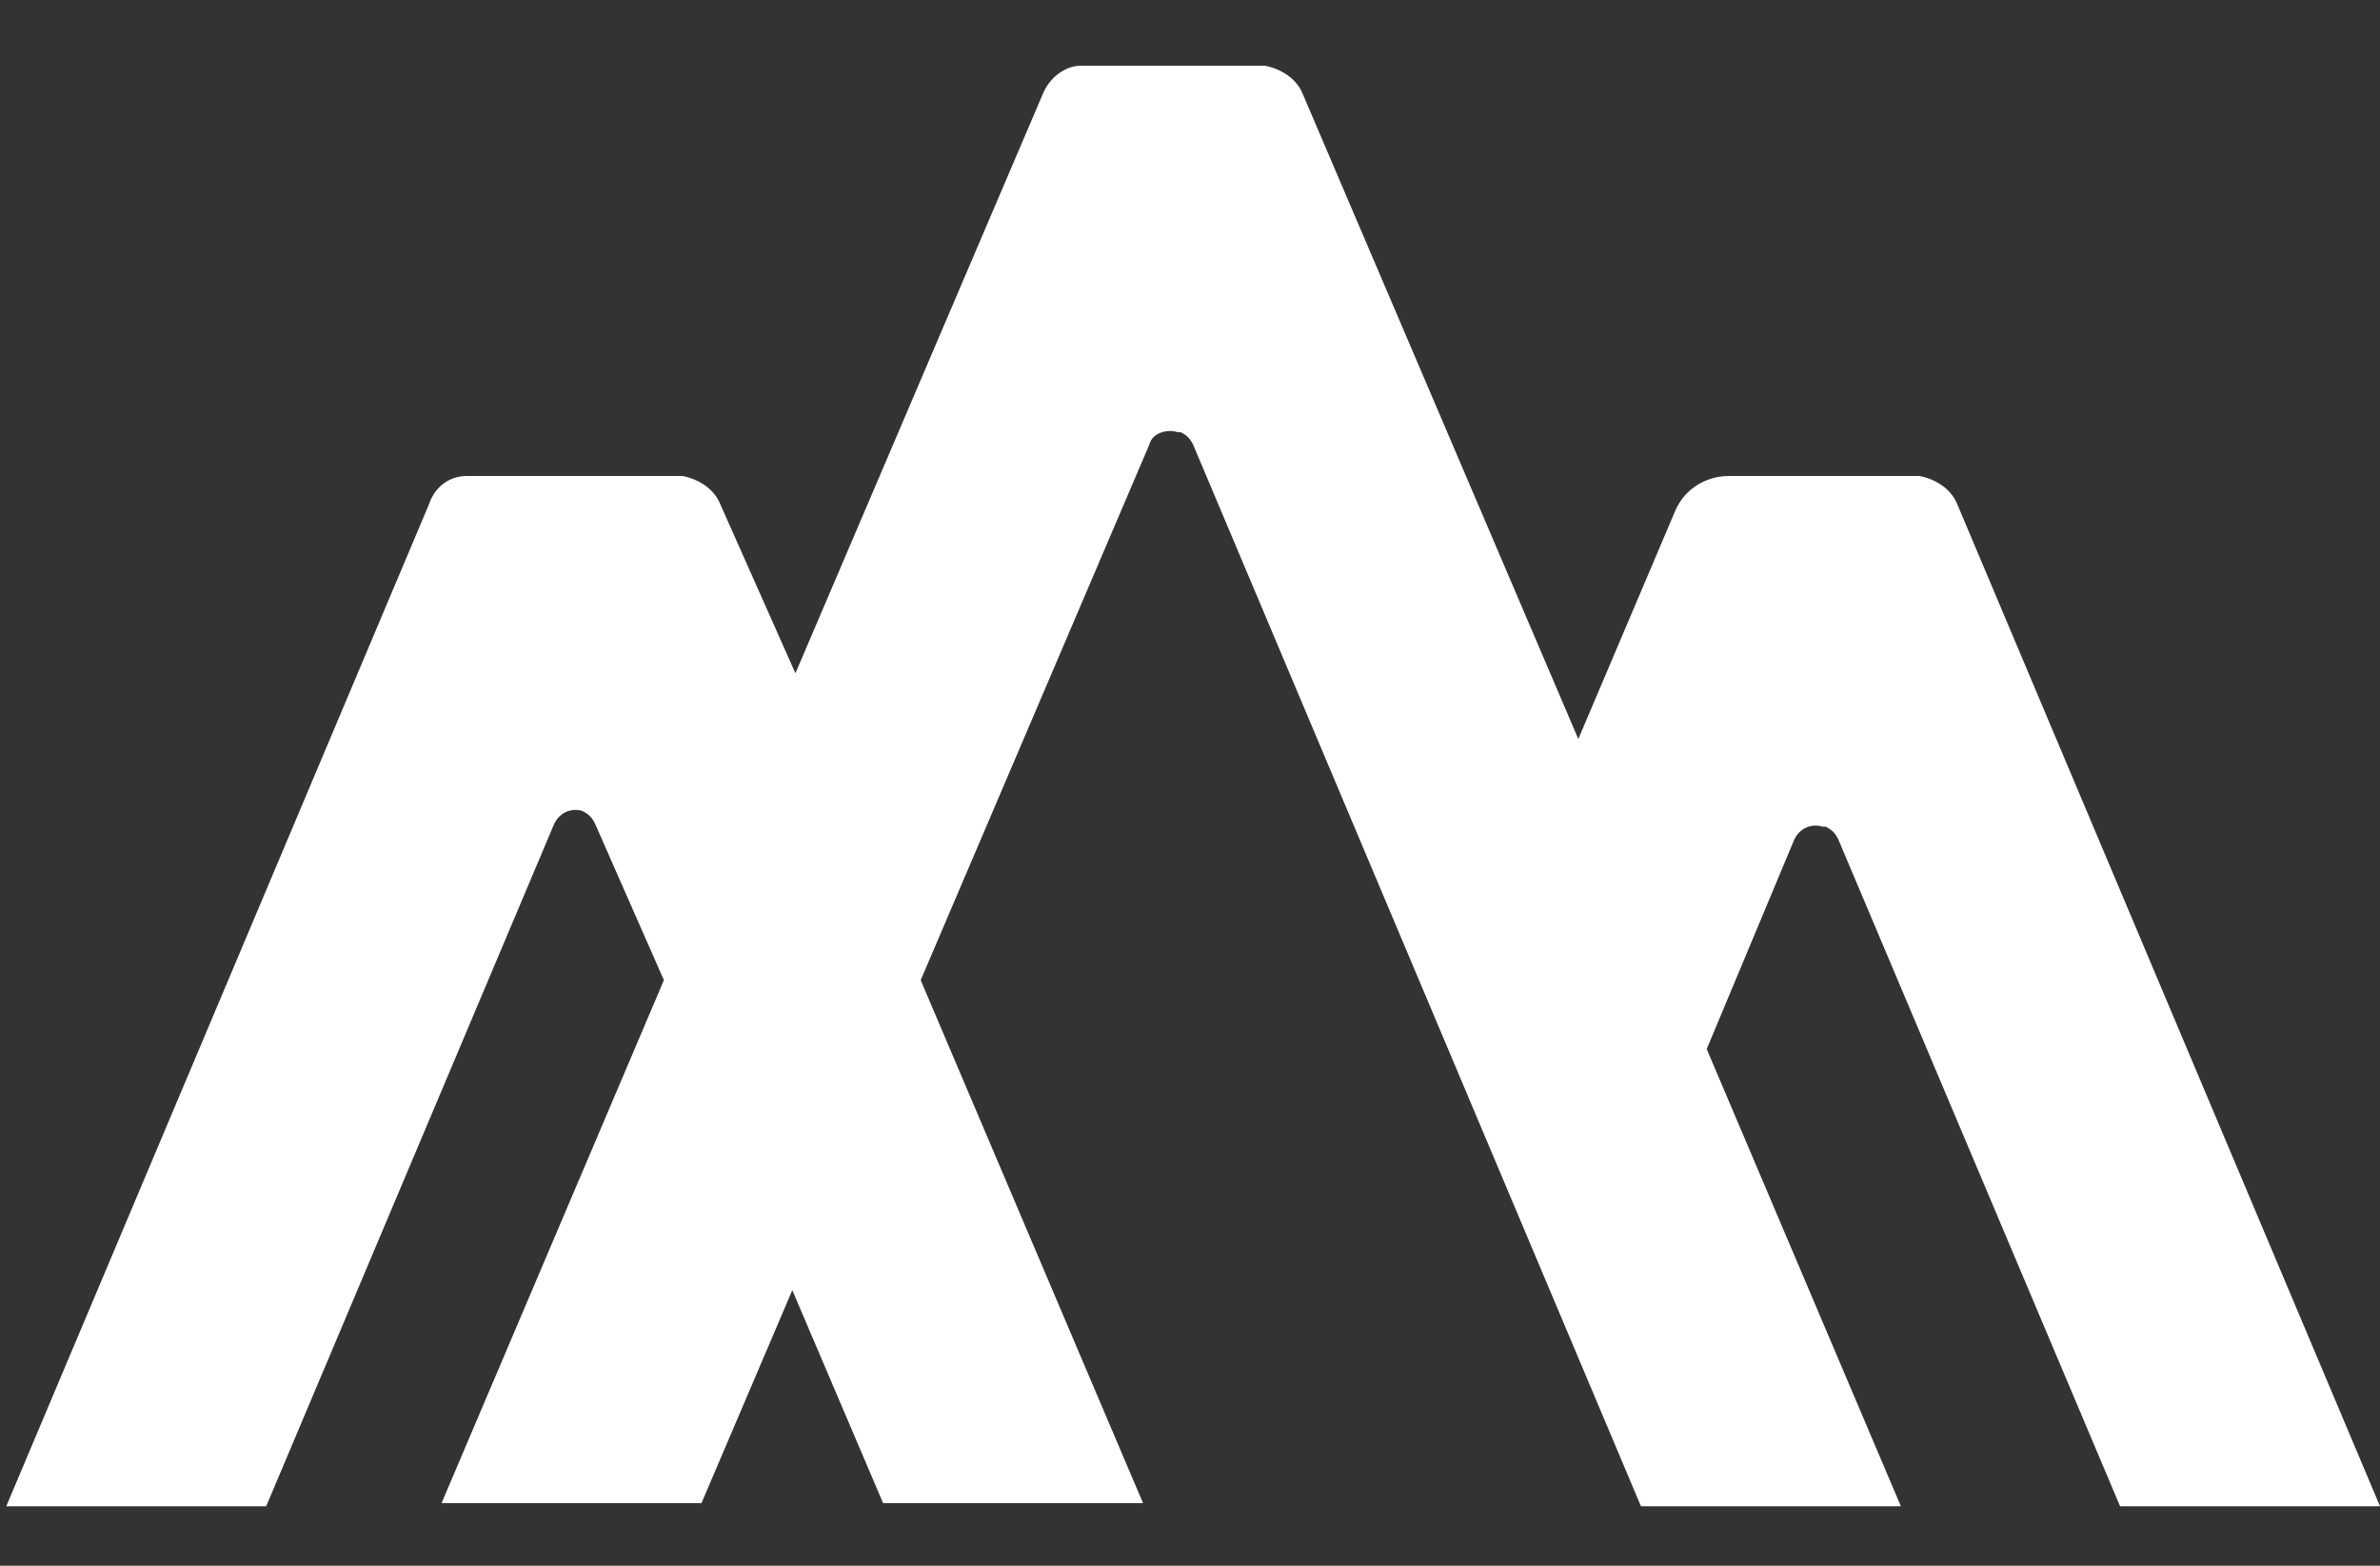 <?xml version="1.0" encoding="utf-8"?>
<!-- Generator: Adobe Illustrator 24.0.0, SVG Export Plug-In . SVG Version: 6.00 Build 0)  -->
<svg version="1.1" id="Layer_1" xmlns="http://www.w3.org/2000/svg" xmlns:xlink="http://www.w3.org/1999/xlink" x="0px" y="0px"
	 viewBox="0 0 76 50" style="enable-background:new 0 0 76 50;" xml:space="preserve">
<rect x="0" y="0" width="76" height="50" fill="#333333" stroke="none"/>
<style type="text/css">
	.st0{fill:  #fff;}
</style>
<title>Artboard 1 copy 2</title>
<g id="Group_1752">
	<path id="Path_42" class="st0" d="M67.7,48.1h8.3l-13.5-32c-0.2-0.5-0.7-0.8-1.2-0.9h-6.1c-0.7,0-1.4,0.4-1.7,1.1l-3.1,7.3L41.6,3
		c-0.2-0.5-0.7-0.8-1.2-0.9h-5.9c-0.5,0-1,0.4-1.2,0.9l-7.9,18.5L23,16.1c-0.2-0.5-0.7-0.8-1.2-0.9h-6.9c-0.5,0-1,0.3-1.2,0.9
		l-13.5,32h8.3l9.2-21.8c0.2-0.4,0.6-0.5,0.9-0.4c0,0,0,0,0,0c0.2,0.1,0.3,0.2,0.4,0.4l2.2,5l-7.1,16.7h8.3l2.9-6.8l2.9,6.8h8.3
		l-7.1-16.7l7.3-17.1c0.1-0.4,0.6-0.5,0.9-0.4c0,0,0,0,0.1,0c0.2,0.1,0.3,0.2,0.4,0.4l14.3,33.9h8.3l-6.2-14.6l2.8-6.7
		c0.2-0.4,0.6-0.5,0.9-0.4c0,0,0,0,0.1,0c0.2,0.1,0.3,0.2,0.4,0.4L67.7,48.1z"/>
</g>
</svg>
